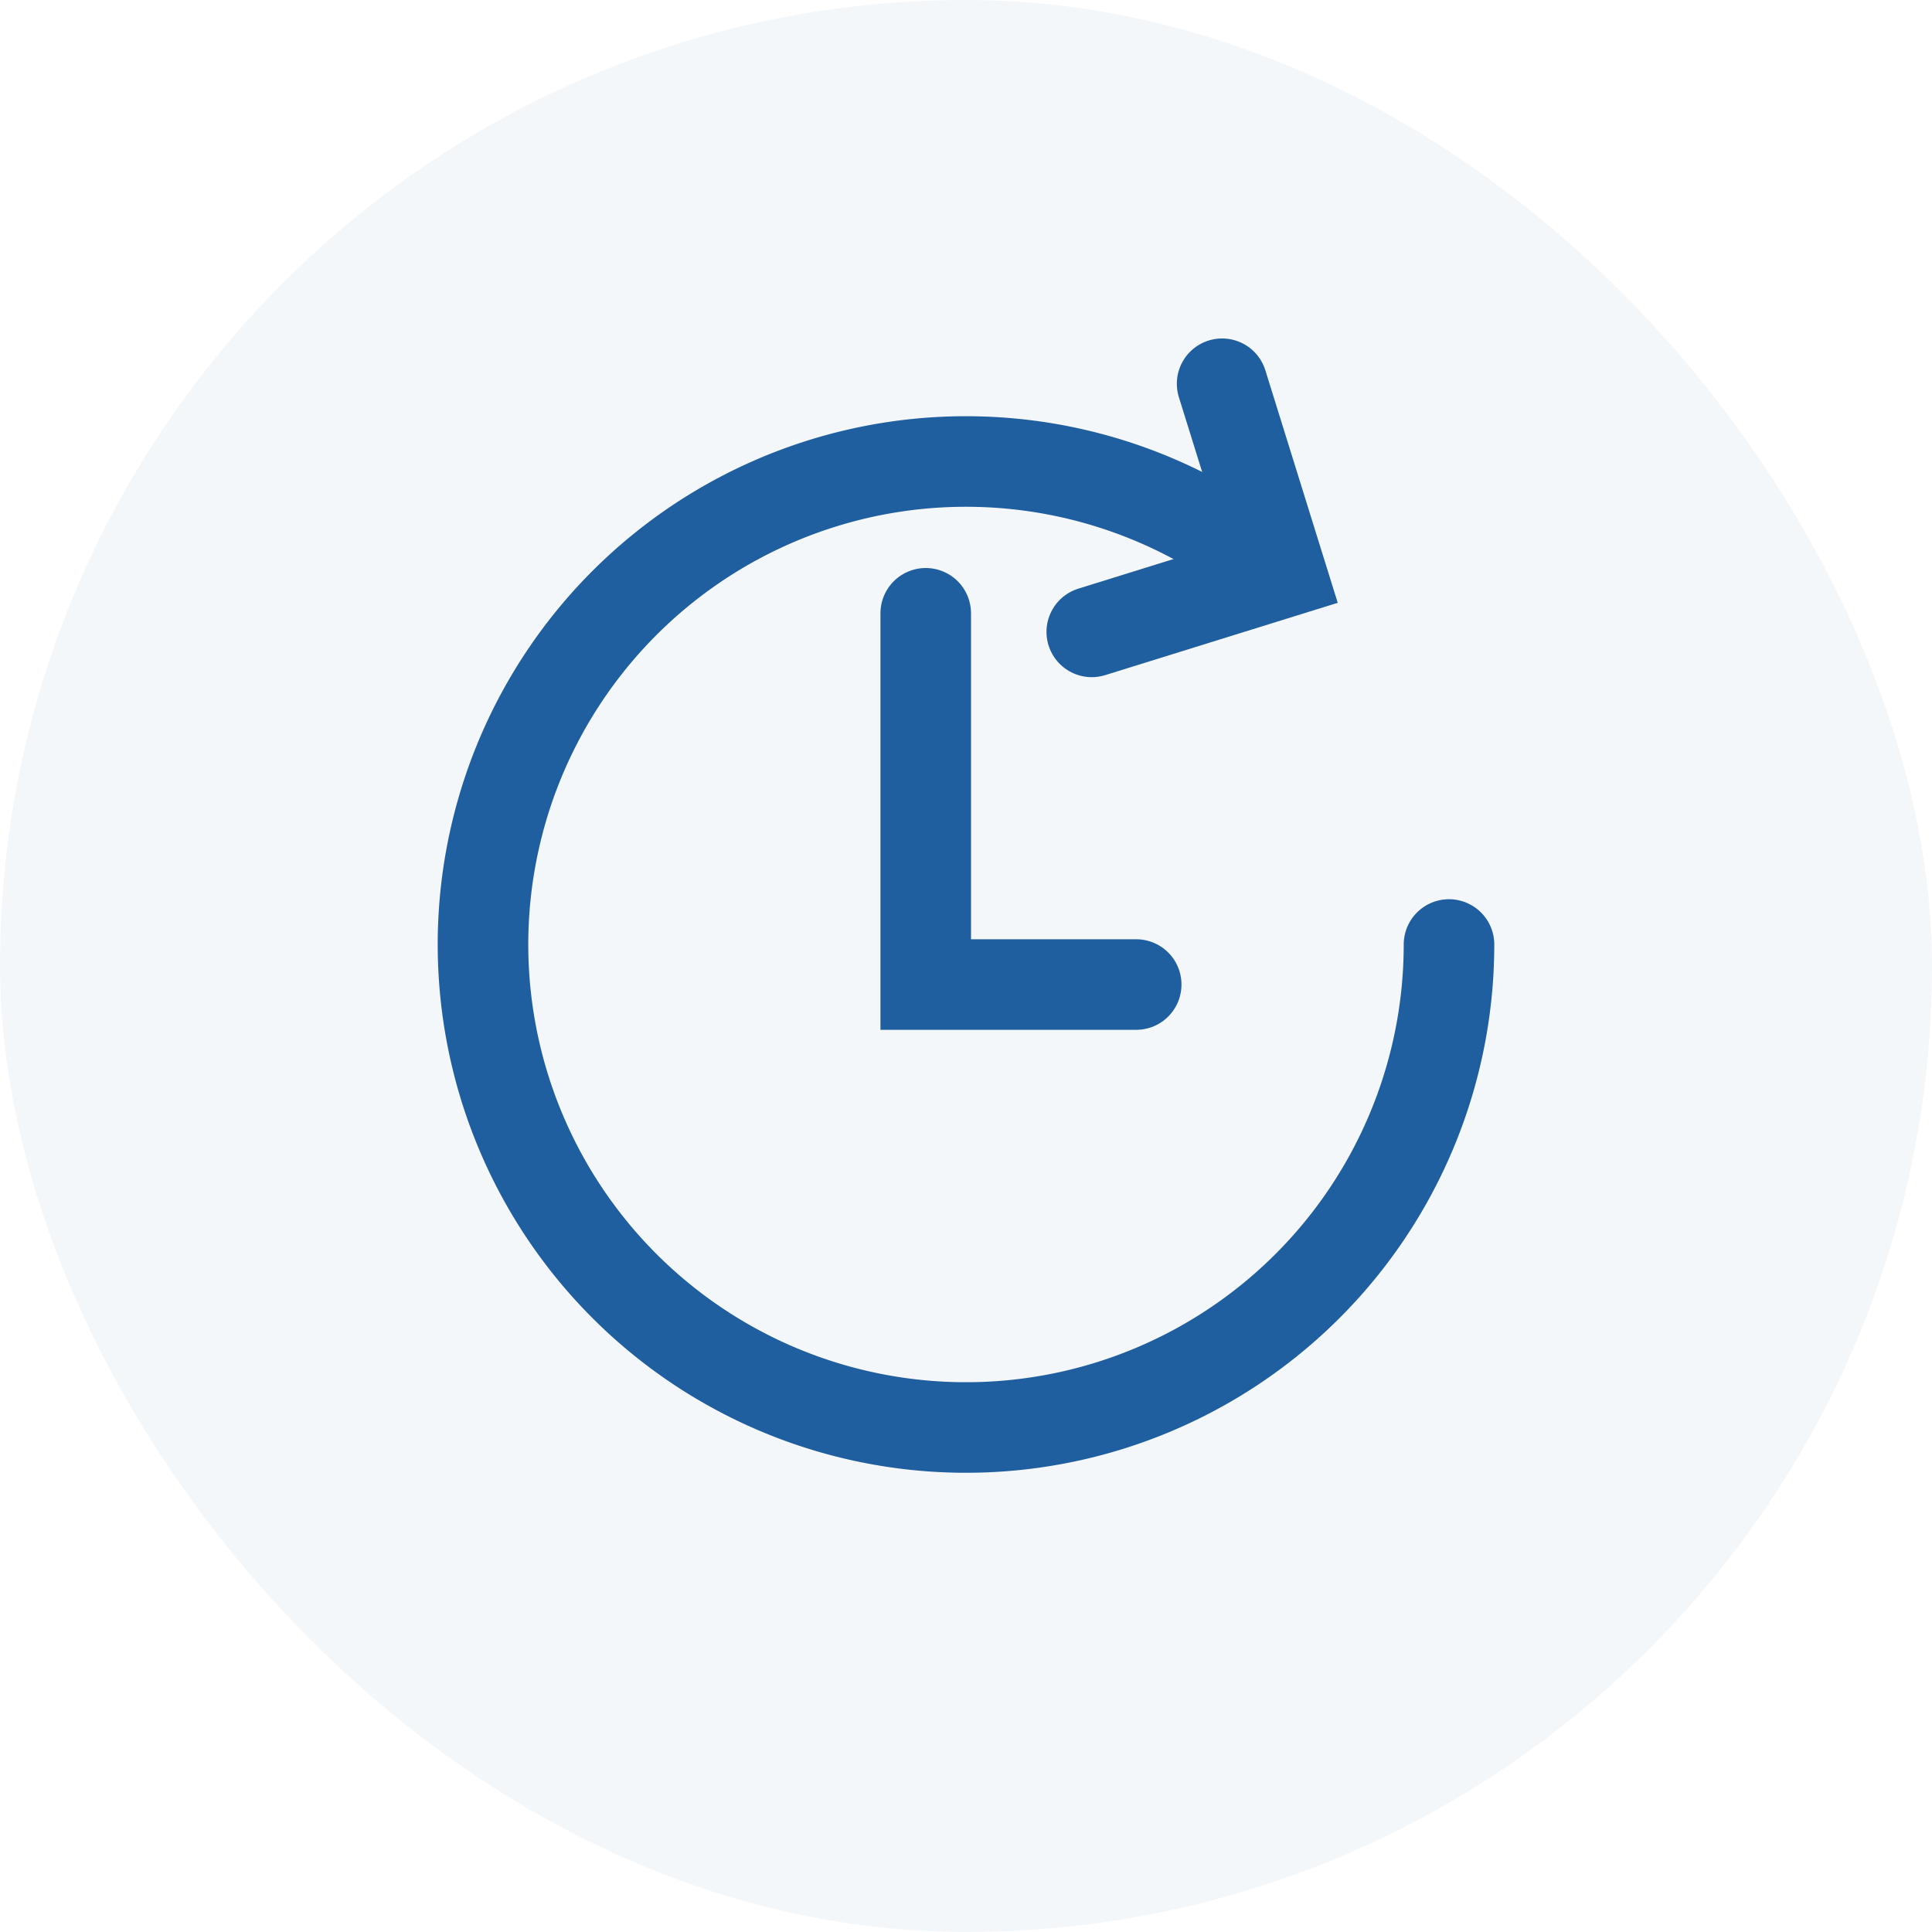 <svg xmlns="http://www.w3.org/2000/svg" width="32" height="32" viewBox="0 0 32 32">
  <g id="Group_121" data-name="Group 121" transform="translate(-491 -5430)">
    <rect id="Rectangle_78" data-name="Rectangle 78" width="32" height="32" rx="16" transform="translate(491 5430)" fill="#205f9f" opacity="0.05"/>
    <g id="Group_120" data-name="Group 120" transform="translate(6.5 13.207)">
      <path id="Path_47" data-name="Path 47" d="M13.613,3.927A8,8,0,1,0,16.5,10.08" transform="translate(492 5422.357)" fill="rgba(0,0,0,0)" stroke="#205f9f" stroke-linecap="round" stroke-width="1.5"/>
      <path id="Path_48" data-name="Path 48" d="M15.624,4.259l3.135-.975L17.783.149" transform="translate(486.959 5423)" fill="rgba(0,0,0,0)" stroke="#205f9f" stroke-linecap="round" stroke-width="1.5"/>
      <path id="Path_49" data-name="Path 49" d="M14.986,12H11.5V5.851" transform="translate(488.333 5421.1)" fill="rgba(0,0,0,0)" stroke="#205f9f" stroke-linecap="round" stroke-width="1.5"/>
    </g>
  </g>
</svg>
